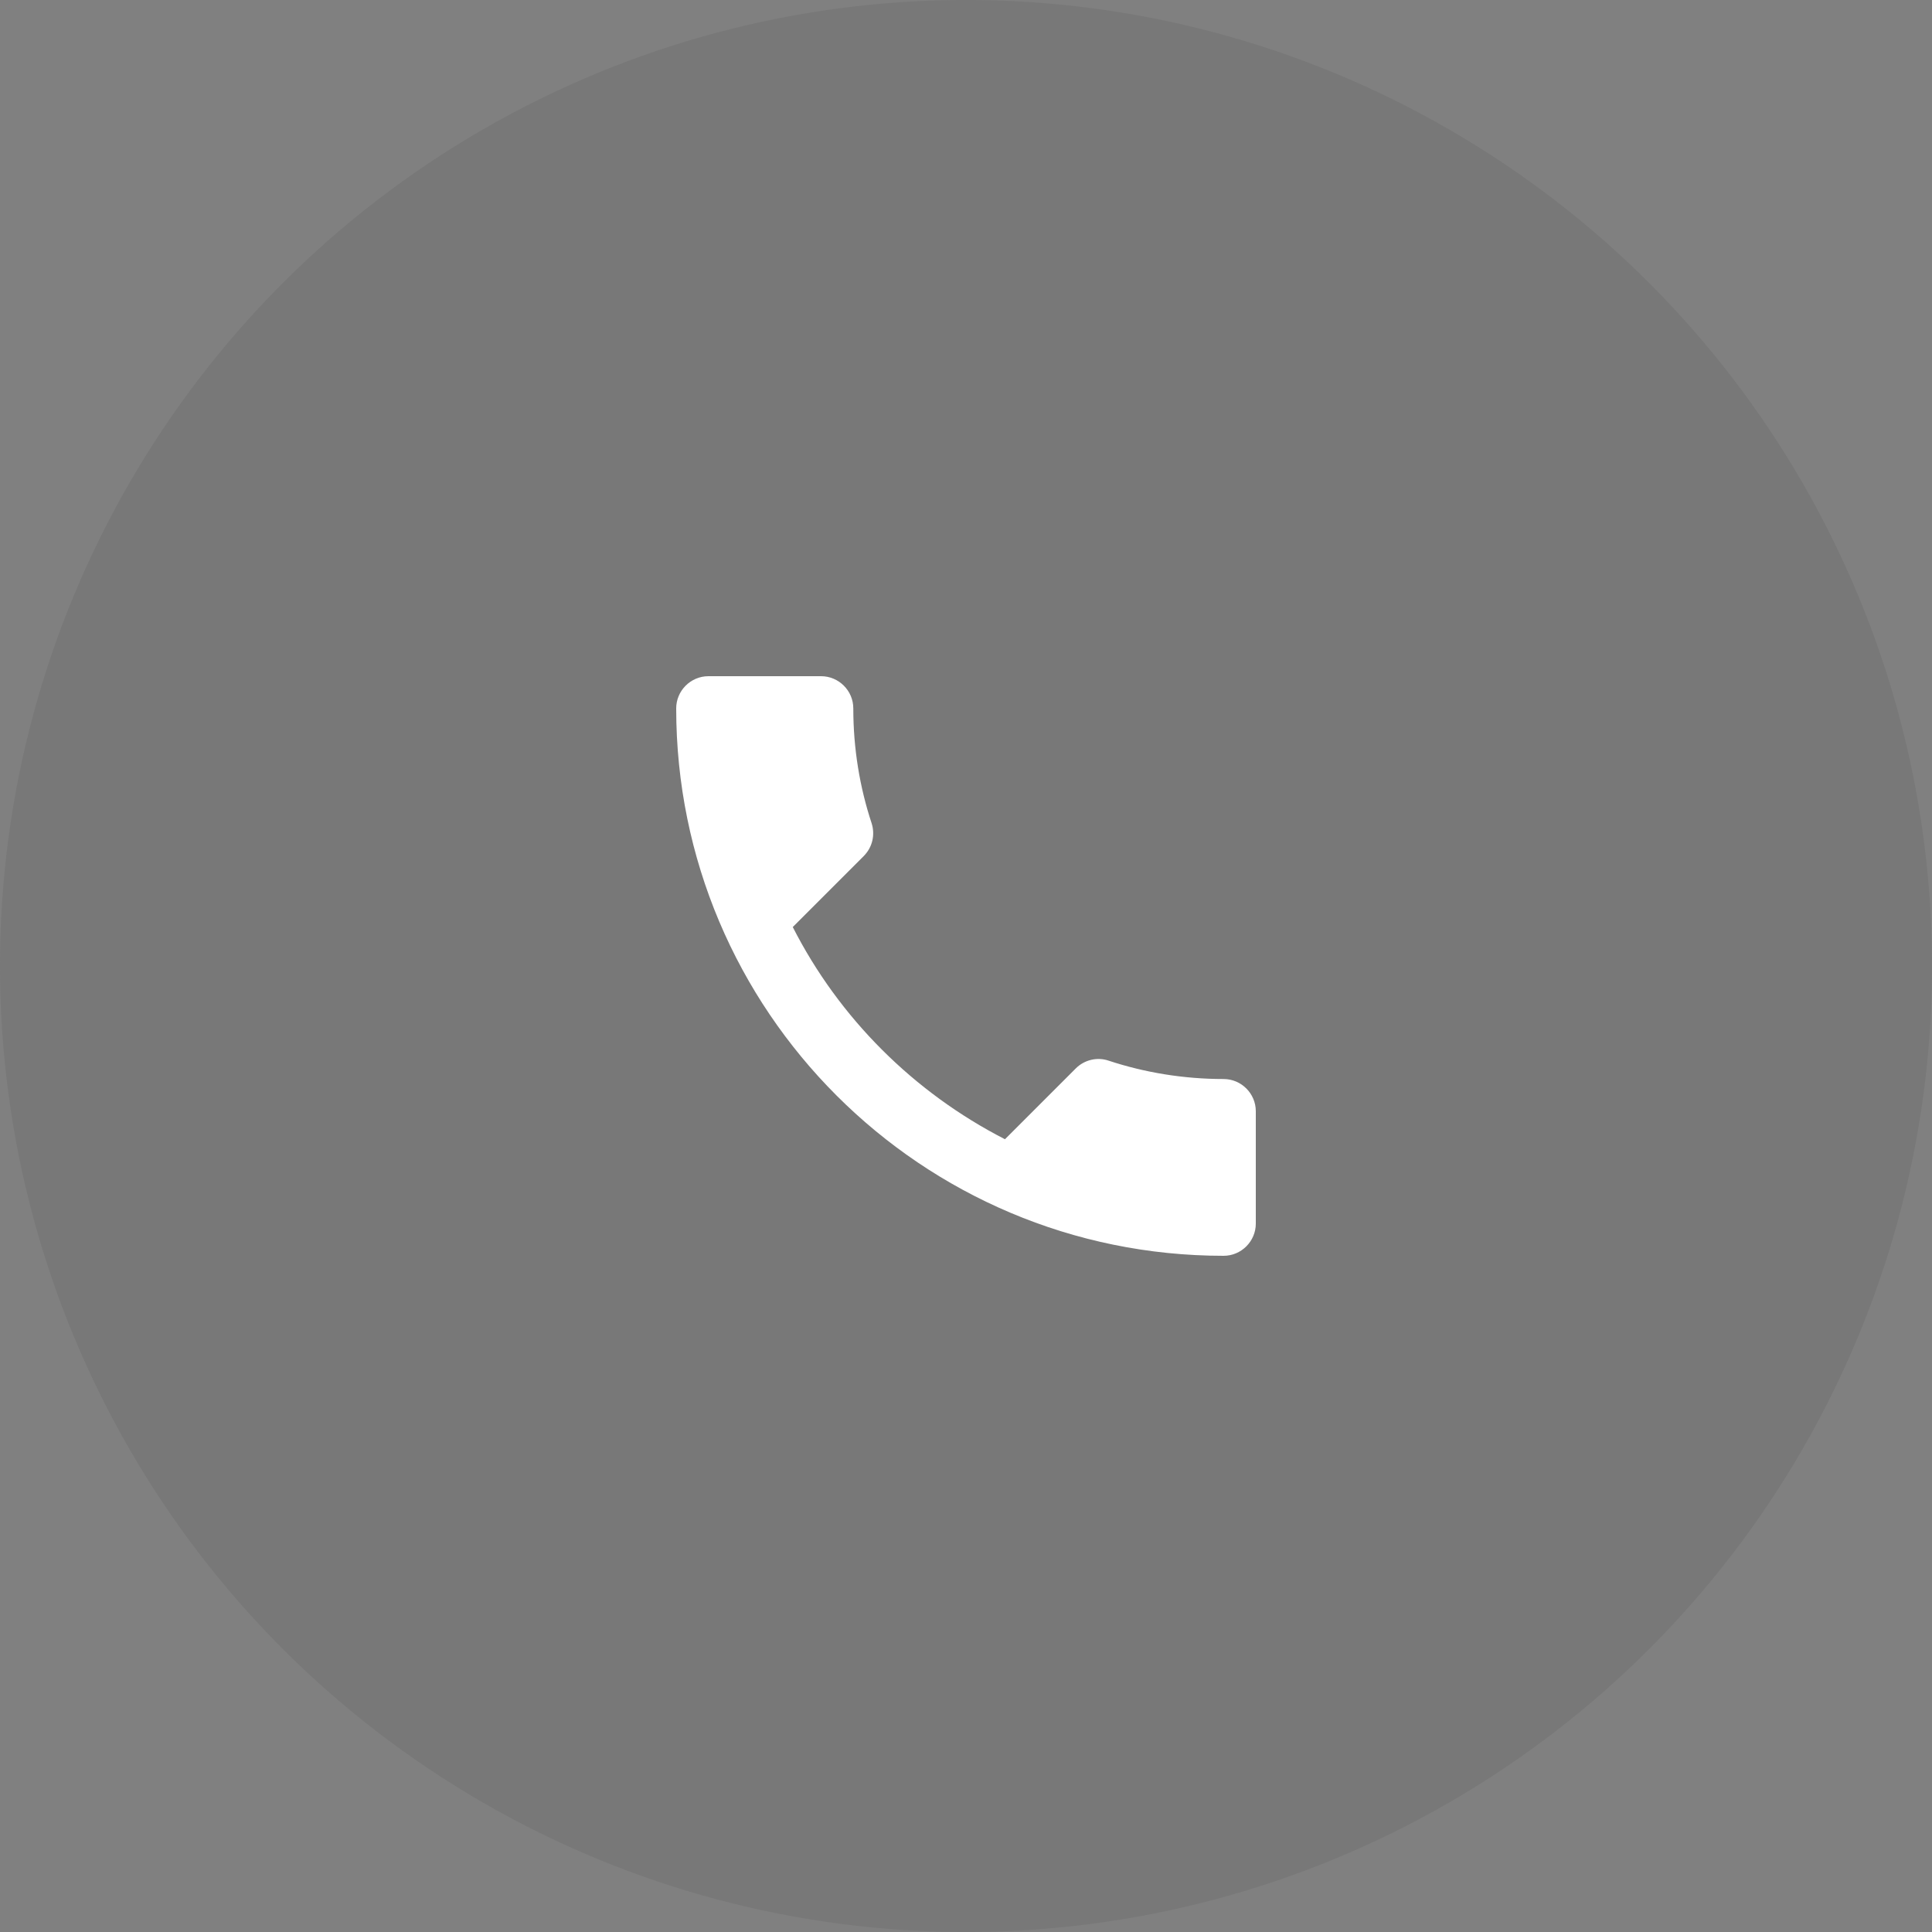 <?xml version="1.0" encoding="UTF-8"?> <svg xmlns="http://www.w3.org/2000/svg" width="60" height="60" viewBox="0 0 60 60" fill="none"><rect x="0" y="0" width="60" height="60" fill="#808080" stroke="none"/><circle data-figma-bg-blur-radius="24" cx="30" cy="30" r="30" fill="#4E4E4E" fill-opacity="0.15"></circle><path d="M24.62 28.79C26.06 31.62 28.38 33.93 31.21 35.38L33.41 33.18C33.68 32.91 34.08 32.82 34.43 32.94C35.55 33.31 36.76 33.51 38 33.51C38.55 33.51 39 33.96 39 34.51V38C39 38.55 38.55 39 38 39C28.61 39 21 31.39 21 22C21 21.45 21.45 21 22 21H25.5C26.05 21 26.5 21.45 26.5 22C26.5 23.25 26.7 24.45 27.07 25.57C27.18 25.92 27.1 26.31 26.82 26.59L24.62 28.79Z" fill="white"></path><defs><clipPath id="bgblur_0_12_132_clip_path" transform="translate(24 24)"><circle cx="30" cy="30" r="30"></circle></clipPath></defs></svg> 